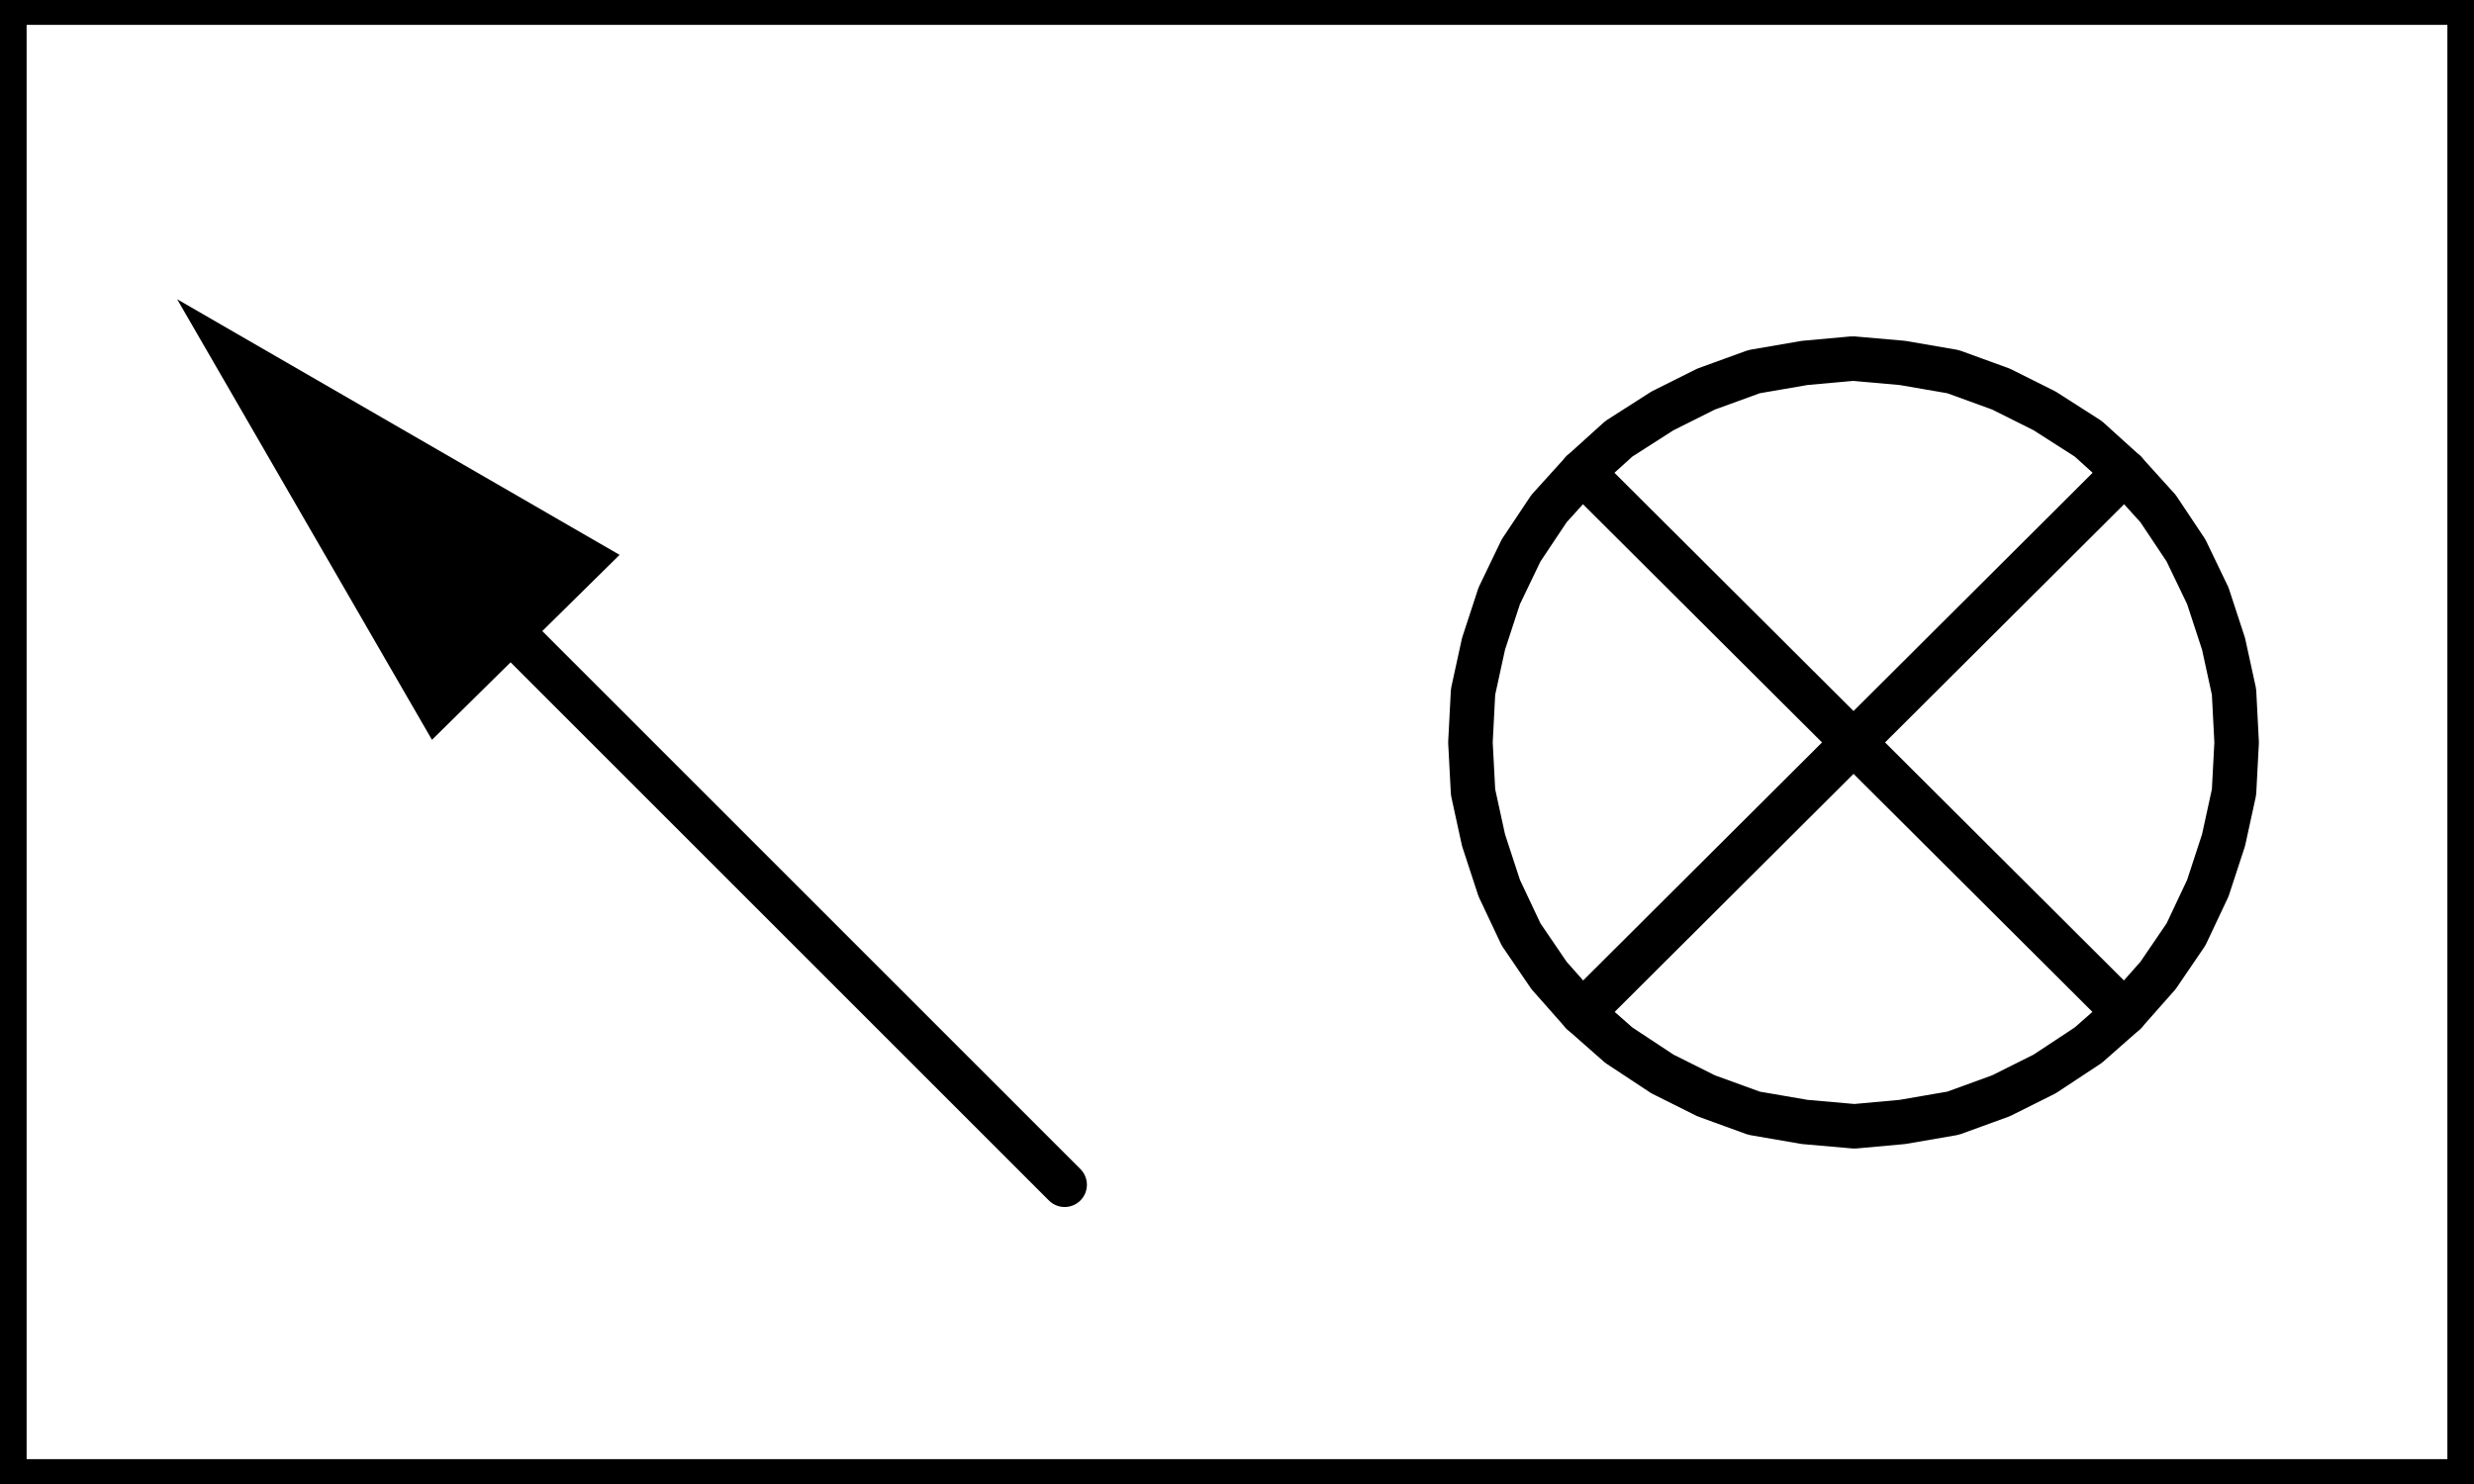 <?xml version="1.0" encoding="utf-8"?>
<!-- Generator: Adobe Illustrator 27.8.0, SVG Export Plug-In . SVG Version: 6.00 Build 0)  -->
<svg version="1.1" id="Layer_1" xmlns="http://www.w3.org/2000/svg" xmlns:xlink="http://www.w3.org/1999/xlink" x="0px" y="0px"
	 viewBox="0 0 28.35 17.01" style="enable-background:new 0 0 28.35 17.01;" xml:space="preserve">
<style type="text/css">
	.st0{fill:none;stroke:#000000;stroke-width:0.51;stroke-linecap:round;stroke-linejoin:round;stroke-miterlimit:10;}
</style>
<line class="st0" x1="12.2" y1="13.58" x2="6.03" y2="7.41"/>
<polyline points="4.95,8.48 7.1,6.36 2.03,3.43 4.95,8.48 "/>
<polyline class="st0" points="25.63,8.51 25.6,7.93 25.48,7.38 25.3,6.83 25.05,6.31 24.73,5.83 24.35,5.41 23.93,5.03 23.43,4.71 
	22.93,4.46 22.38,4.26 21.8,4.16 21.23,4.11 20.68,4.16 20.1,4.26 19.55,4.46 19.05,4.71 18.55,5.03 18.13,5.41 17.75,5.83 
	17.43,6.31 17.18,6.83 17,7.38 16.88,7.93 16.85,8.51 16.88,9.08 17,9.63 17.18,10.18 17.43,10.71 17.75,11.18 18.13,11.61 
	18.55,11.98 19.05,12.31 19.55,12.56 20.1,12.76 20.68,12.86 21.25,12.91 21.8,12.86 22.38,12.76 22.93,12.56 23.43,12.31 
	23.93,11.98 24.35,11.61 24.73,11.18 25.05,10.71 25.3,10.18 25.48,9.63 25.6,9.08 25.63,8.51 "/>
<line class="st0" x1="24.35" y1="11.61" x2="18.13" y2="5.41"/>
<line class="st0" x1="18.13" y1="11.61" x2="24.35" y2="5.41"/>
<line class="st0" x1="0.05" y1="16.98" x2="28.3" y2="16.98"/>
<line class="st0" x1="28.3" y1="16.98" x2="28.3" y2="0.03"/>
<line class="st0" x1="28.3" y1="0.03" x2="0.05" y2="0.03"/>
<line class="st0" x1="0.05" y1="0.03" x2="0.05" y2="16.98"/>
</svg>
